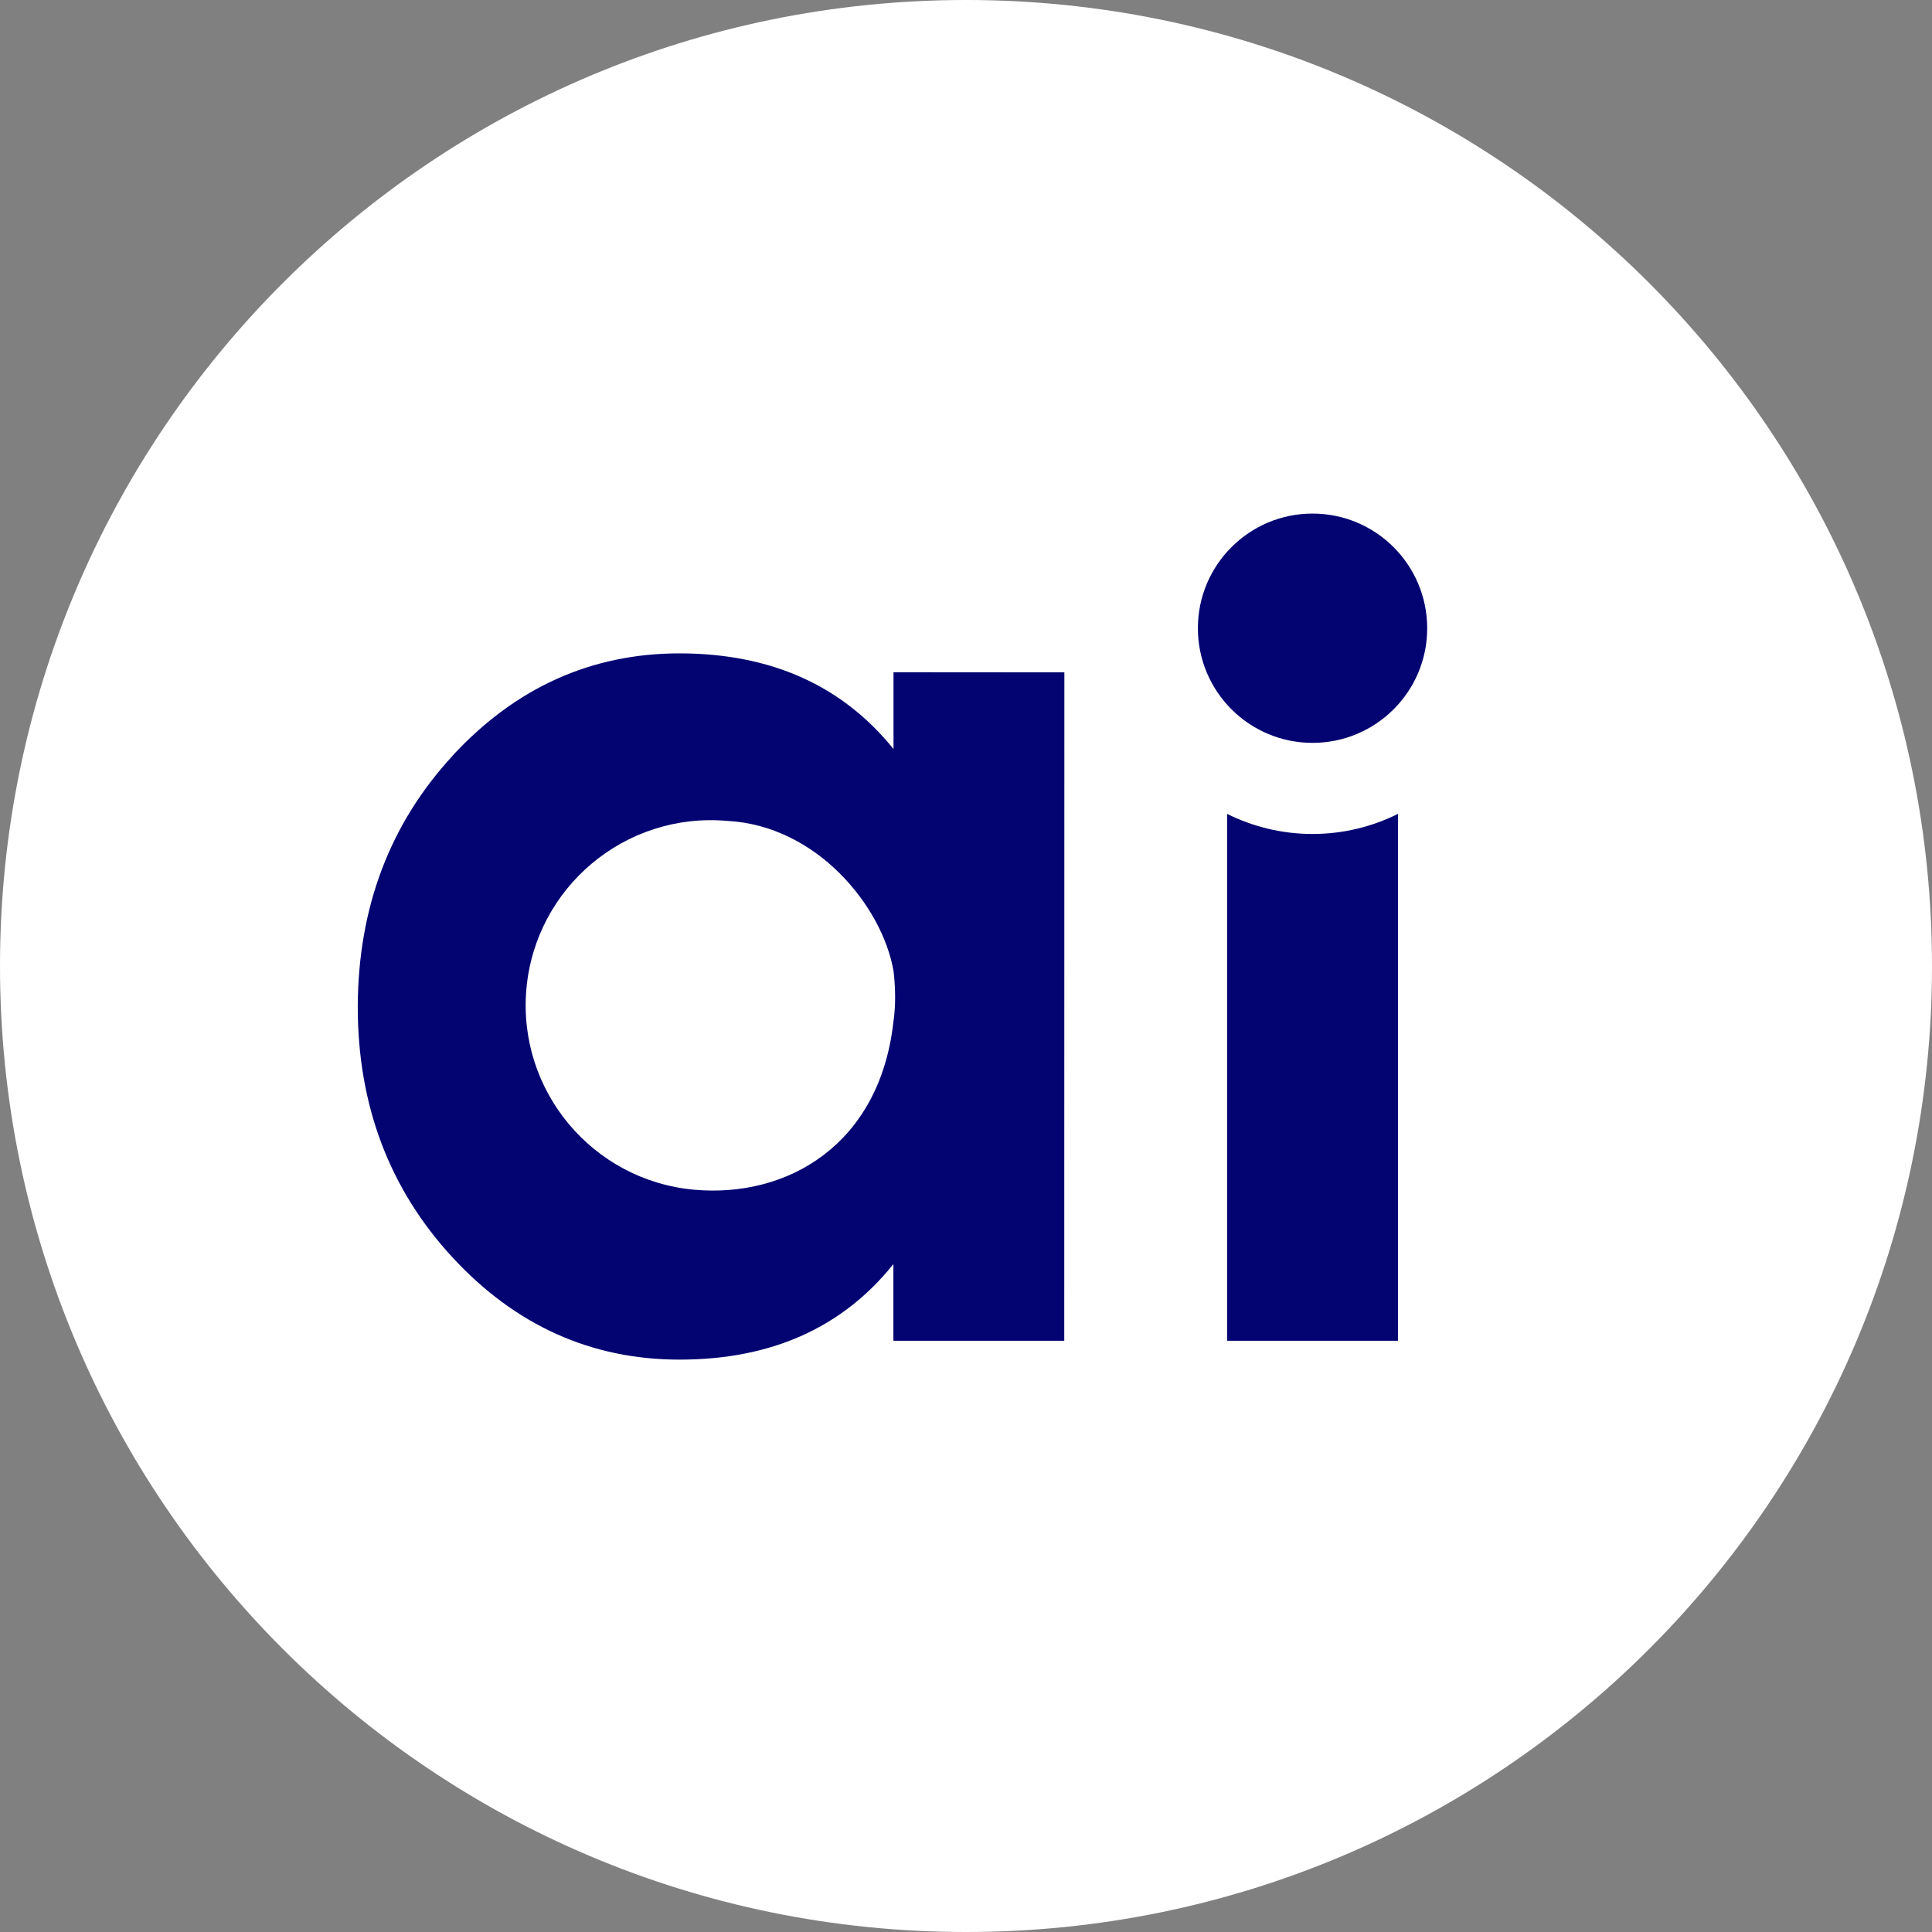 <?xml version="1.0" encoding="utf-8"?>
<!-- Generator: Adobe Illustrator 27.5.0, SVG Export Plug-In . SVG Version: 6.00 Build 0)  -->
<svg version="1.1" id="Layer_1" xmlns="http://www.w3.org/2000/svg" xmlns:xlink="http://www.w3.org/1999/xlink" x="0px" y="0px"
	 viewBox="0 0 1567.2 1567.2" style="enable-background:new 0 0 1567.2 1567.2;" xml:space="preserve">
<rect x="0" y="0" width="1567.2" height="1567.2" fill="#808080" stroke="none"/>
<style type="text/css">
	.st0{fill:#030372;}
	.st1{fill:#FFFFFF;}
</style>
<circle class="st0" cx="776.1" cy="792.8" r="609.9"/>
<g>
	<path class="st1" d="M589.9,665.9c-82.6-7.3-155.5,53.7-162.9,136.3c-7.3,82.6,53.7,155.5,136.3,162.9
		c75.8,6.7,149.5-36.7,161.2-134.4c0.1-0.5,0.1-1.2,0.2-1.8c0.3-2.6,1.4-8.3,1.4-20.1s-1.3-21.2-1.3-21.2
		C715.6,734.9,662.4,669.6,589.9,665.9z"/>
	<path class="st1" d="M783.6,0C350.8,0,0,350.8,0,783.6c0,432.8,350.8,783.6,783.6,783.6s783.6-350.8,783.6-783.6
		C1567.2,350.8,1216.4,0,783.6,0z M863.3,1087.6H724.7v-62.2c-41.4,51.7-99.2,77.5-173.5,77.5c-71.6,0-133.3-27.8-184.3-83.1
		c-51-55.3-76.7-123.2-76.7-203.2c0.3-80.4,26-148.3,76.9-203.5H367c51.2-55.4,112.7-83.1,184.3-83.1c74.1,0.1,131.9,26,173.5,77.6
		v-62.3l138.6,0.1L863.3,1087.6z M1134,1087.6H995.4V660.2c20.9,10.4,44.4,16.3,69.3,16.3c24.9,0,48.4-5.9,69.3-16.3V1087.6z
		 M1064.7,602.6c-51.4,0-93-41.7-93-93c0-51.4,41.7-93,93-93c51.4,0,93,41.7,93,93C1157.8,560.9,1116.1,602.6,1064.7,602.6z"/>
</g>
</svg>
